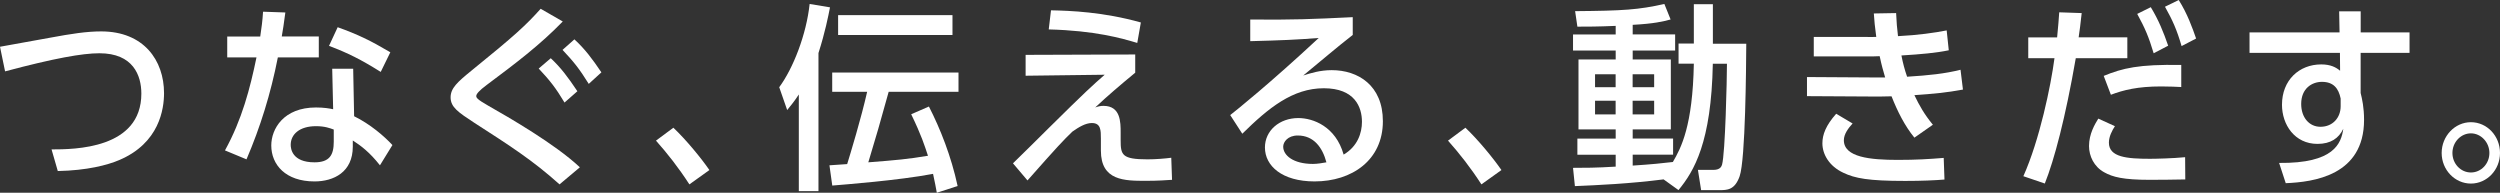 <?xml version="1.0" encoding="UTF-8"?>
<svg id="_レイヤー_2" data-name="レイヤー_2" xmlns="http://www.w3.org/2000/svg" viewBox="0 0 452.95 34.92">
  <rect x="0" y="0" width="452.95" height="34.92" fill="#333333" stroke="none"/>
  <defs>
    <style>
      .cls-1 {
        fill: #fff;
      }
    </style>
  </defs>
  <g id="_レイヤー_3" data-name="レイヤー_3">
    <g>
      <path class="cls-1" d="M9.33,27.07c4.14,0,16.28-.07,16.28-10.11,0-3.31-1.5-7.31-7.59-7.31-3.11,0-8.17.9-17.1,3.28l-.92-4.46c1.37-.25,8.24-1.48,9.2-1.66,3.66-.68,6.5-1.12,9.13-1.12,7.73,0,11.39,5.26,11.39,11.19,0,2.84-.82,9.04-8.14,12.13-2.12.9-5.78,1.87-11.11,1.98l-1.13-3.92Z"/>
      <path class="cls-1" d="M57.76,6.62v3.78h-7.42c-1.3,6.62-3.18,12.63-5.68,18.47l-3.9-1.62c3.08-5.58,4.55-11.23,5.71-16.85h-5.3v-3.78h5.98c.24-1.62.41-2.81.51-4.5l4.04.14c-.31,2.27-.41,3.02-.65,4.35h6.7ZM64.16,21.06c2.87,1.4,5.44,3.6,6.94,5.22l-2.26,3.67c-1.88-2.38-3.42-3.53-4.92-4.5v1.12c0,4.61-3.45,6.3-6.94,6.3-5.23,0-7.83-3.02-7.83-6.52,0-2.99,2.22-6.88,8.1-6.88,1.44,0,2.46.18,3.11.32l-.17-7.34h3.8l.17,8.6ZM60.46,23.47c-.68-.25-1.61-.61-3.21-.61-2.98,0-4.58,1.48-4.58,3.38,0,.65.21,3.17,4.31,3.17,2.74,0,3.49-1.33,3.49-3.74v-2.2ZM68.98,13.03c-3.56-2.23-5.92-3.42-9.37-4.72l1.57-3.38c3.62,1.3,5.88,2.38,9.54,4.54l-1.74,3.56Z"/>
      <path class="cls-1" d="M101.37,33.4c-4.86-4.36-8.96-6.98-15.49-11.19-2.8-1.84-4.24-2.77-4.24-4.57,0-1.66,1.23-2.77,3.8-4.86,7.87-6.37,9.88-8.24,12.52-11.19l4,2.3c-4.14,4.28-8.65,7.67-13.75,11.48-1.4,1.04-1.92,1.66-1.92,2.02,0,.29.1.58,2.12,1.73,3.8,2.16,12.17,6.98,16.65,11.19l-3.69,3.1ZM99.79,10.55c1.81,1.69,3.08,3.38,4.82,5.98l-2.33,2.05c-1.57-2.63-2.67-4.03-4.68-6.16l2.19-1.87ZM104.07,7.13c1.91,1.76,3.21,3.49,4.89,5.98l-2.29,2.09c-1.68-2.7-2.67-3.96-4.75-6.16l2.15-1.91Z"/>
      <path class="cls-1" d="M124.9,33.4c-1.98-3.06-3.97-5.58-6.05-7.92l3.15-2.34c2.33,2.2,5.06,5.54,6.53,7.67l-3.62,2.59Z"/>
      <path class="cls-1" d="M144.74,17.1c-.85,1.3-1.33,1.87-2.12,2.84l-1.44-4.14c2.53-3.42,4.92-9.54,5.51-15.08l3.69.61c-.31,1.58-.89,4.54-2.09,8.28v25.02h-3.56v-17.53ZM169.73,34.92c-.17-.97-.34-1.87-.68-3.42-6.26,1.19-16.14,1.94-18.26,2.12l-.51-3.67c1.03-.07,1.23-.07,3.21-.22.58-1.87,2.53-8.28,3.62-13.1h-6.33v-3.49h22.88v3.49h-12.65c-1.81,6.52-2.02,7.24-3.69,12.78,5.13-.4,7.18-.58,10.81-1.19-.65-1.94-1.16-3.64-3.04-7.52l3.21-1.4c2.05,4,4.04,9,5.2,14.4l-3.76,1.22ZM172.57,2.74v3.6h-20.72v-3.6h20.72Z"/>
      <path class="cls-1" d="M205.68,9.86v3.31c-2.7,2.23-5.03,4.21-7.25,6.3.51-.18.92-.29,1.5-.29,3.11,0,3.11,2.95,3.11,4.86v1.37c0,2.66.24,3.46,4.86,3.46,1.44,0,3.21-.14,4.31-.29l.14,4c-1.23.07-2.43.18-4.72.18-3.9,0-8.17,0-8.17-5.47v-2.16c0-1.51,0-2.84-1.64-2.84-1.16,0-2.39.76-3.52,1.55-1.64,1.58-2.67,2.66-8.14,8.85l-2.63-3.1c.55-.5,5.37-5.29,6.53-6.44,6.77-6.69,7.83-7.63,10.09-9.61l-14.33.18v-3.78l19.87-.07ZM206.05,7.78c-2.87-.86-7.63-2.23-16.04-2.45l.41-3.46c3.52.07,9.47.29,16.28,2.2l-.65,3.71Z"/>
      <path class="cls-1" d="M245.08,6.34c-2.74,2.12-5.98,4.9-8.96,7.34,1.33-.43,3.08-.97,5.16-.97,4.79,0,9.27,2.77,9.27,9.25,0,7.06-5.61,10.91-12.38,10.91-5.88,0-8.99-2.81-8.99-6.15,0-3.06,2.63-5.33,6.05-5.33,2.67,0,6.77,1.51,8.21,6.62,2.53-1.48,3.32-3.92,3.32-5.94,0-2.63-1.27-6.08-6.91-6.08s-10.02,3.56-14.77,8.24l-2.19-3.38c.99-.76,7.22-5.76,16.04-13.97-4.07.32-6.7.43-12.41.58v-3.92c7.9.07,11.18-.07,18.57-.43v3.24ZM235.12,24.55c-1.81,0-2.63,1.19-2.63,2.02,0,1.55,1.78,3.13,5.4,3.13.82,0,1.78-.18,2.43-.29-.72-2.7-2.29-4.86-5.2-4.86Z"/>
      <path class="cls-1" d="M268.4,33.4c-1.98-3.06-3.97-5.58-6.05-7.92l3.15-2.34c2.33,2.2,5.06,5.54,6.53,7.67l-3.62,2.59Z"/>
      <path class="cls-1" d="M301.41,32.5c-6.22.79-11.8,1.04-16.07,1.22l-.34-3.31c1.98,0,4.14,0,7.73-.22v-2.16h-6.94v-2.92h6.94v-1.66h-6.74v-12.67h6.74v-1.62h-7.73v-2.92h7.73v-1.55c-3.25.14-5.27.14-6.94.14l-.41-2.81c8.72-.07,11.49-.25,16.17-1.3l1.13,2.81c-1.37.36-2.94.76-6.87.97v1.73h7.69v2.92h-7.69v1.62h6.91v12.67h-6.91v1.66h7.32v2.92h-7.32v1.98c3.45-.22,5.4-.43,7.28-.65,1.51-2.59,3.59-6.55,3.8-17.82h-2.77v-3.64h2.77V.76h3.45v7.16h6.05c-.03,4.28-.14,20.95-1.2,24.01-.89,2.52-2.26,2.52-3.73,2.52h-3.25l-.58-3.67h2.8c1.26,0,1.47-.65,1.57-.94.58-2.05.89-15.51.89-18.29h-2.56c-.27,14.22-3.38,19.44-6.22,22.89l-2.7-1.94ZM288.99,13.46v2.34h3.73v-2.34h-3.73ZM288.99,18.25v2.48h3.73v-2.48h-3.73ZM295.8,13.46v2.34h3.9v-2.34h-3.9ZM295.8,18.25v2.48h3.9v-2.48h-3.9Z"/>
      <path class="cls-1" d="M355.64,16.23c-2.84.54-5.57.79-8.79,1.01.89,1.87,1.81,3.49,3.35,5.36l-3.35,2.34c-1.74-2.12-3.08-4.79-4.14-7.49-1.33.04-2.22.04-3.28.04l-12.04-.07v-3.46l11.32.07h2.84c-.38-1.3-.62-2.12-.99-3.85-.85.04-1.13.04-2.43.04h-9.51v-3.53h9.06c1.06,0,1.64.04,2.26,0-.27-1.98-.34-2.84-.44-4.25l4.04-.07c.07,1.55.17,2.88.34,4.18,3.62-.18,6.63-.61,8.82-1.04l.38,3.6c-2.26.47-4.99.72-8.58.94.27,1.37.58,2.56,1.03,3.85,3.97-.25,6.8-.54,9.68-1.26l.44,3.6ZM335.64,22.39c-.72.79-1.57,1.87-1.57,3.02,0,3.1,4.82,3.56,9.78,3.56,3.32,0,5.61-.14,8.31-.36l.14,3.92c-1.71.14-4.07.25-7.11.25-6.7,0-9.1-.47-11.22-1.48-2.56-1.19-3.79-3.35-3.79-5.33,0-1.58.62-3.24,2.5-5.36l2.97,1.76Z"/>
      <path class="cls-1" d="M366.59,31.93c2.94-6.55,4.99-16.41,5.64-21.38h-4.75v-3.78h5.23c.24-2.48.27-2.99.38-4.54l4.07.14c-.24,2.23-.34,2.92-.55,4.39h8.82v3.78h-9.34c-1.88,10.83-3.9,18.43-5.61,22.71l-3.9-1.33ZM383.18,22.86c-.51.79-1.09,1.87-1.09,2.99,0,2.63,3.28,2.92,7.42,2.92,1.09,0,4.17-.07,6.39-.29l.03,4.03c-2.15.04-4.31.07-6.46.07-4.75,0-6.7-.5-8.24-1.37-1.85-1.01-2.74-2.95-2.74-4.75,0-2.2,1.06-3.96,1.68-4.97l3.01,1.37ZM395.21,15.77c-.96-.04-1.98-.11-3.66-.11-4.24,0-6.84.65-9.1,1.51l-1.3-3.42c3.42-1.4,6.29-2.12,14.05-1.98v4ZM389.68,1.3c1.44,2.38,2.29,4.5,3.15,6.98l-2.63,1.37c-.89-2.95-1.54-4.5-2.98-7.13l2.46-1.22ZM394.74,0c1.57,2.48,2.5,5.11,3.15,6.98l-2.63,1.37c-.85-2.92-1.61-4.64-3.01-7.13l2.5-1.22Z"/>
      <path class="cls-1" d="M436.56,5.87v3.71h-8.86v7.27c.27,1.08.62,2.63.62,4.86,0,10.11-9.17,11.27-14.19,11.48l-1.2-3.67c9.95.11,11.25-3.53,11.63-6.19-.82,1.73-2.29,2.74-4.68,2.74-4.14,0-6.43-3.49-6.43-7.09,0-4.46,3.11-7.31,7.11-7.31,1.71,0,2.7.54,3.42,1.15l-.03-3.24h-16.38v-3.71h16.31l-.07-3.82h3.9v3.82h8.86ZM424.08,17.85c-.38-1.84-1.3-3.02-3.39-3.02-1.81,0-3.76,1.19-3.76,4,0,2.48,1.47,4.14,3.49,4.14,2.26,0,3.66-1.69,3.66-3.71v-1.4Z"/>
      <path class="cls-1" d="M452.95,27.72c0,3.06-2.36,5.54-5.27,5.54s-5.3-2.48-5.3-5.54,2.39-5.58,5.3-5.58,5.27,2.48,5.27,5.58ZM444.33,27.72c0,1.94,1.5,3.53,3.35,3.53s3.35-1.58,3.35-3.53-1.54-3.56-3.35-3.56-3.35,1.58-3.35,3.56Z"/>
    </g>
  </g>
</svg>